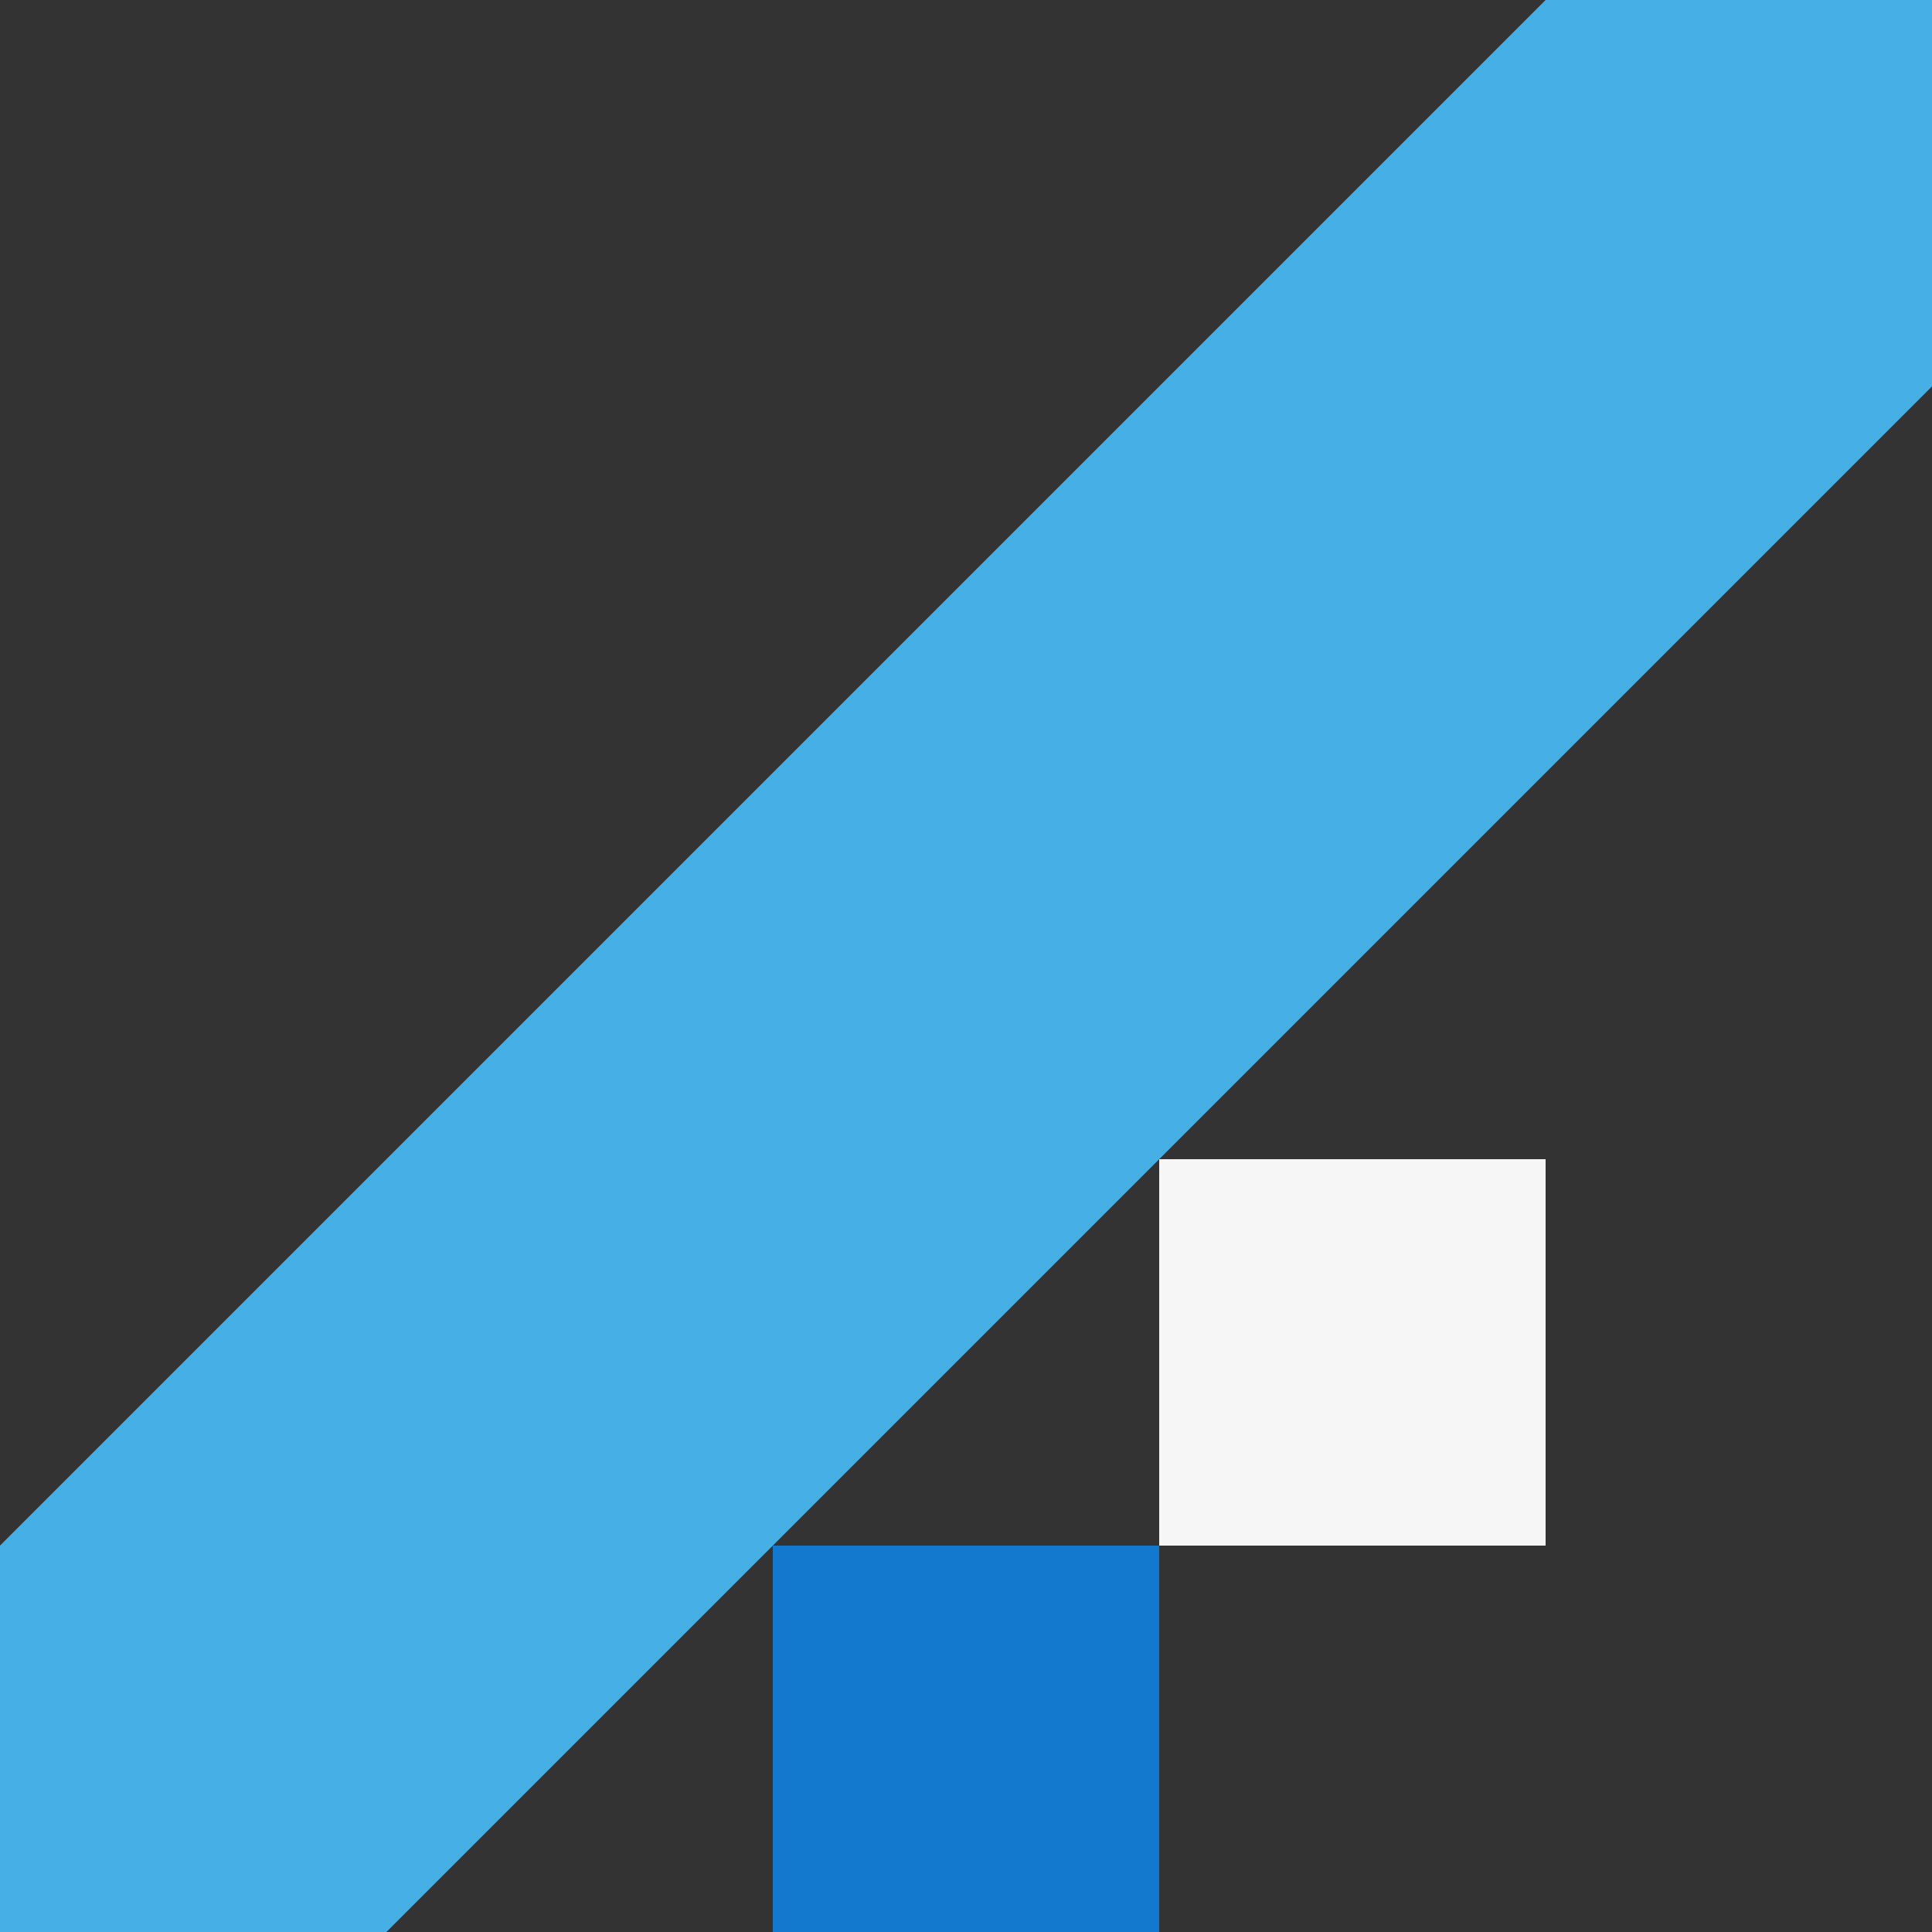 <svg xmlns="http://www.w3.org/2000/svg" width="300.001" height="300.001" viewBox="0 0 300.001 300.001">
  <rect x="0" y="0" width="300.001" height="300.001" fill="#333333" stroke="none"/>
  <g id="line-07" transform="translate(-820 -4320)">
    <g id="あしらい-300" transform="translate(-280 1940)" style="mix-blend-mode: multiply;isolation: isolate">
      <rect id="菱形" width="339.413" height="84.853" transform="translate(1099.999 2620) rotate(-45)" fill="#46b0e6"/>
      <rect id="四角" width="60" height="60" transform="translate(1100 2620)" fill="#46b0e6"/>
      <rect id="四角-2" data-name="四角" width="60" height="60" transform="translate(1340 2380)" fill="#46b0e6"/>
    </g>
    <g id="あしらい-60" transform="translate(-340 2120)">
      <rect id="四角-3" data-name="四角" width="60" height="60" transform="translate(1280 2440)" fill="#1379cf"/>
    </g>
    <g id="あしらい-0" transform="translate(-280 2060)">
      <rect id="四角-4" data-name="四角" width="60" height="60" transform="translate(1280 2440)" fill="#f6f6f6"/>
    </g>
  </g>
</svg>
